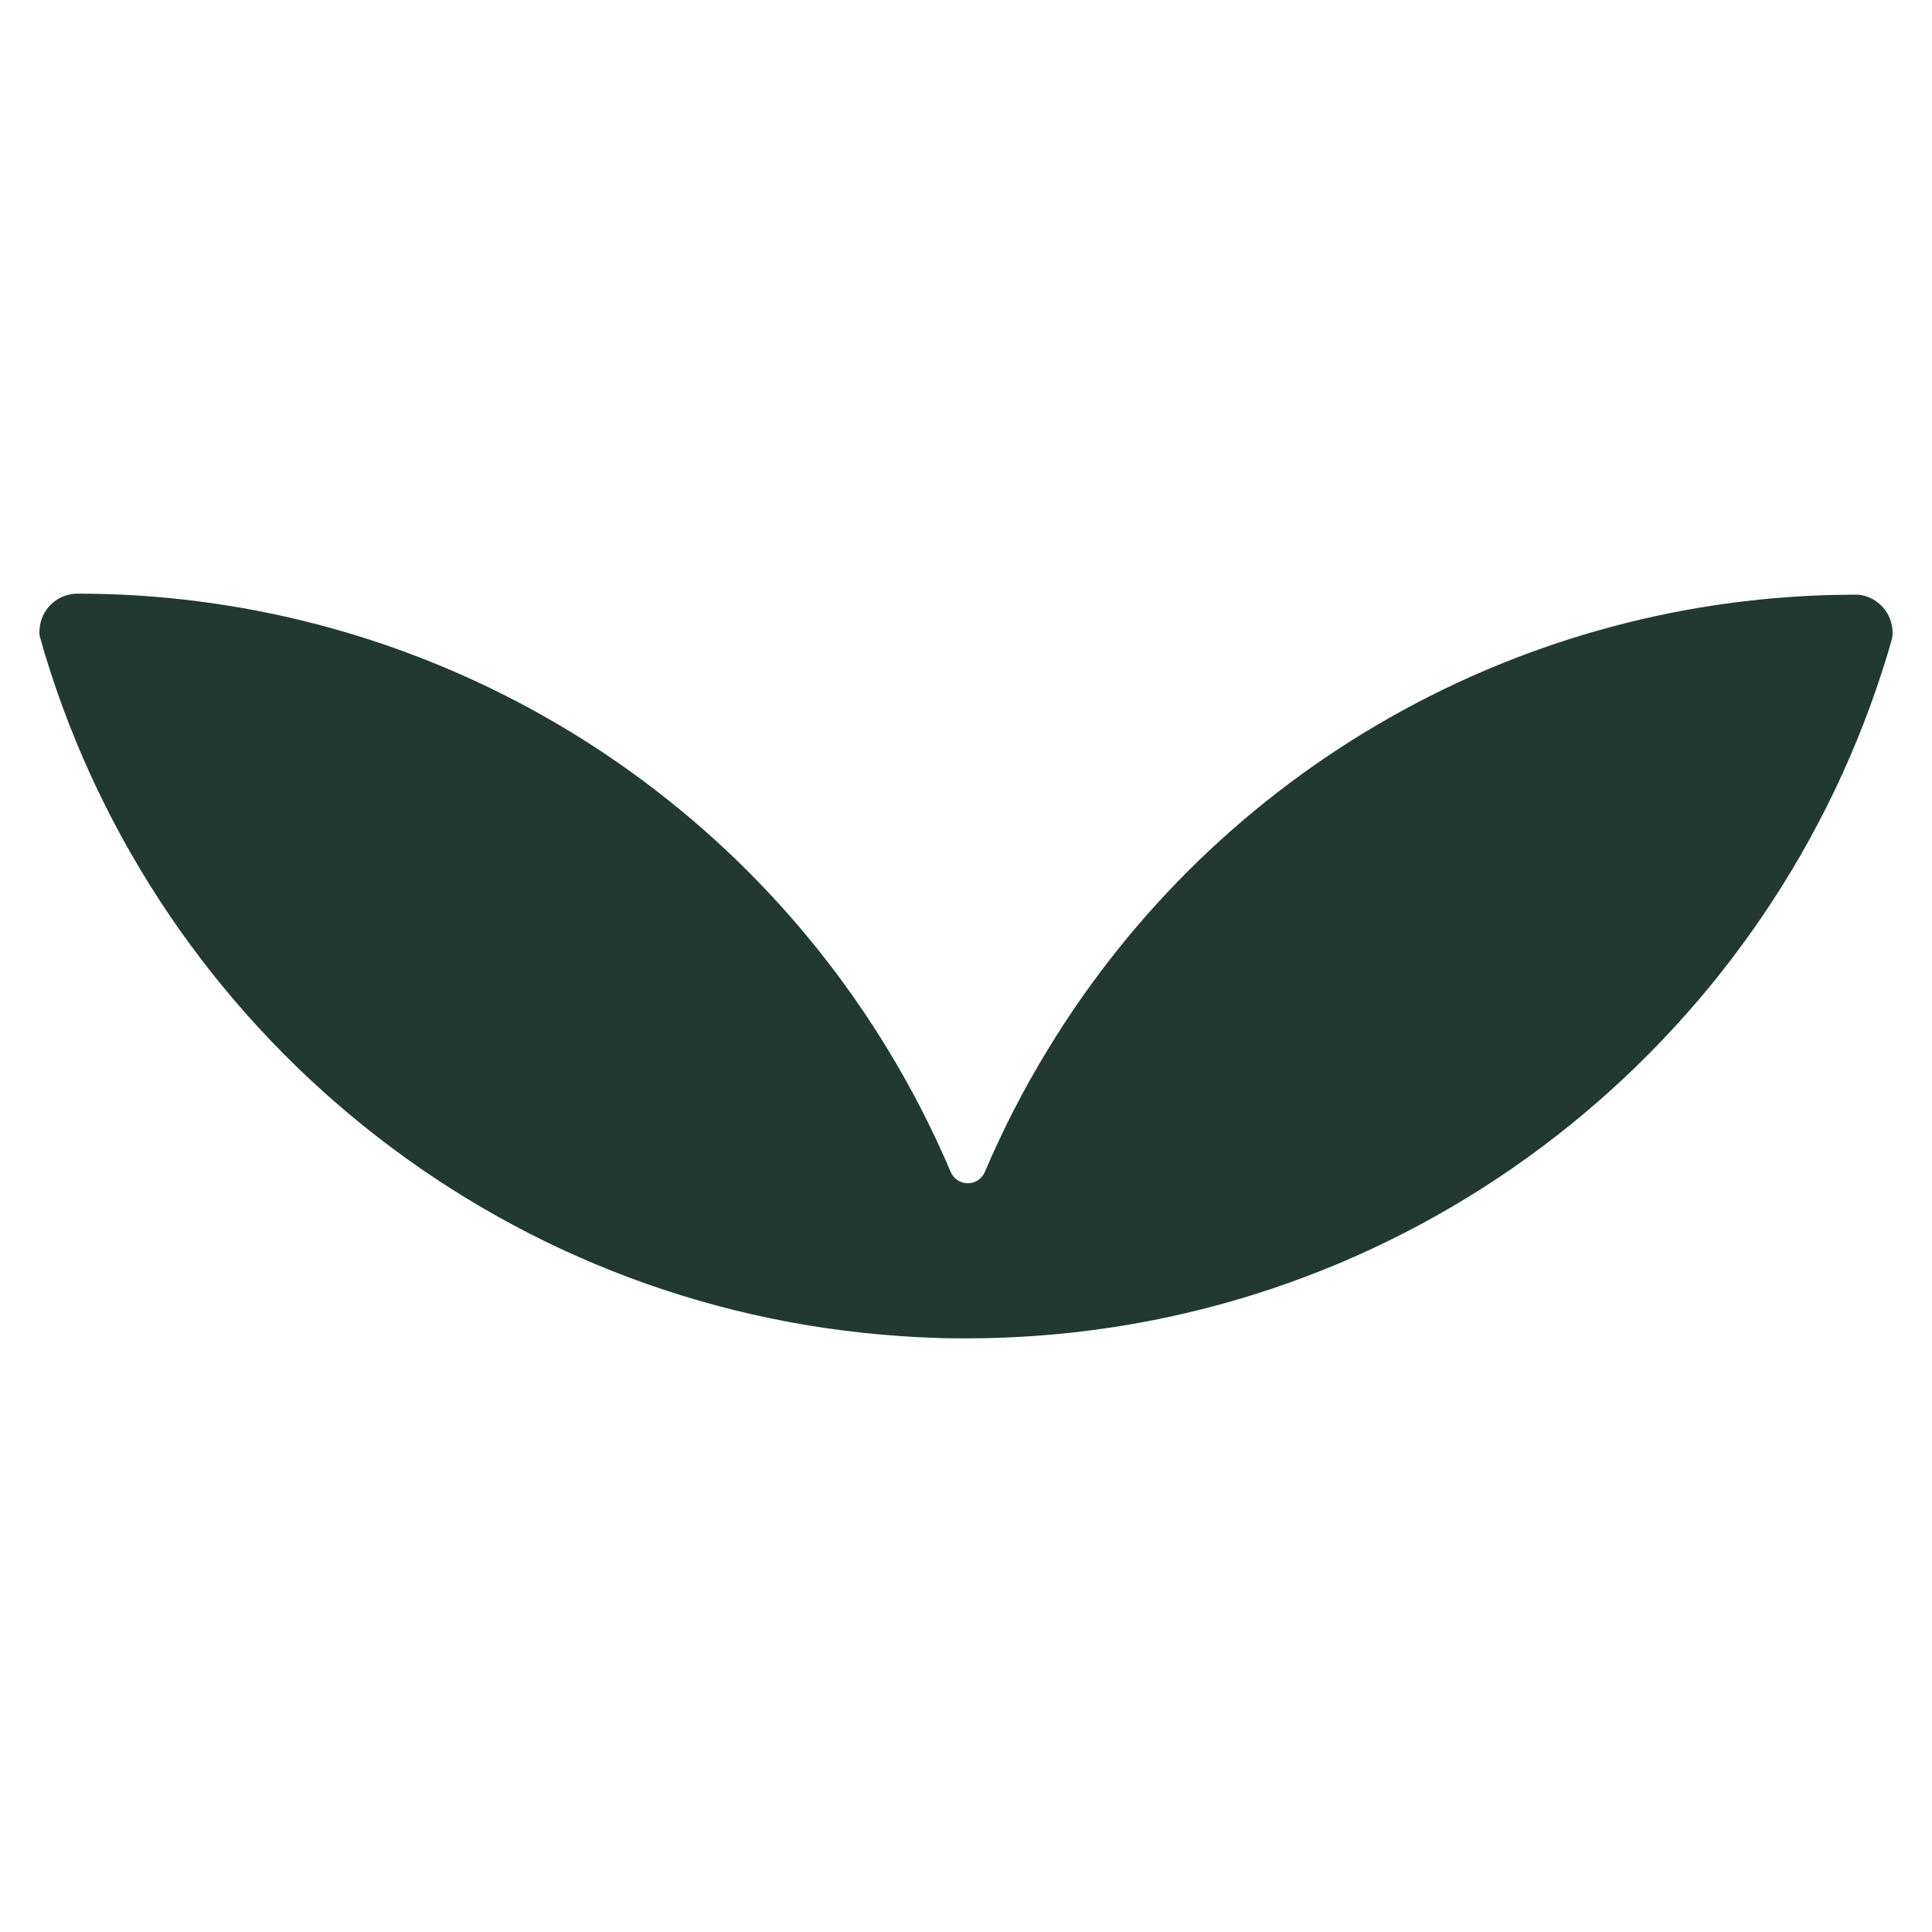 <?xml version="1.0" encoding="UTF-8"?> <svg xmlns="http://www.w3.org/2000/svg" width="490" height="490" viewBox="0 0 490 490" fill="none"><path d="M480 160.418C480.008 160.91 479.967 161.401 479.877 161.884C479.655 162.697 479.422 163.486 479.176 164.348C479.04 164.878 478.868 165.395 478.708 165.937C449.955 260.98 365.012 331.532 262.605 338.813C259.936 338.998 257.267 339.146 254.574 339.257C251.409 339.38 248.236 339.441 245.055 339.441C242.153 339.441 239.275 339.441 236.385 339.281C233.753 339.195 231.146 339.072 228.551 338.875C125.677 332.001 40.266 261.263 11.402 165.937C11.267 165.444 11.119 164.976 10.984 164.496C10.664 163.412 10.344 162.303 10.037 161.207C9.987 160.649 9.987 160.088 10.037 159.531C10.209 157.086 11.304 154.797 13.099 153.132C14.895 151.466 17.256 150.547 19.703 150.563C60.949 150.546 101.506 161.159 137.474 181.381C173.442 201.603 203.612 230.754 225.083 266.031C231.195 276.044 236.564 286.494 241.144 297.297C241.514 298.131 242.118 298.84 242.882 299.337C243.646 299.835 244.537 300.1 245.449 300.1C246.36 300.1 247.251 299.835 248.015 299.337C248.779 298.84 249.383 298.131 249.753 297.297C254.367 286.418 259.79 275.901 265.974 265.834C287.236 230.954 317.031 202.086 352.54 181.962C388.049 161.838 428.097 151.124 468.894 150.834C469.546 150.834 470.21 150.834 470.874 150.834H471.428C473.778 151.107 475.948 152.233 477.527 153.999C479.106 155.764 479.985 158.048 480 160.418Z" fill="#223932"></path></svg> 